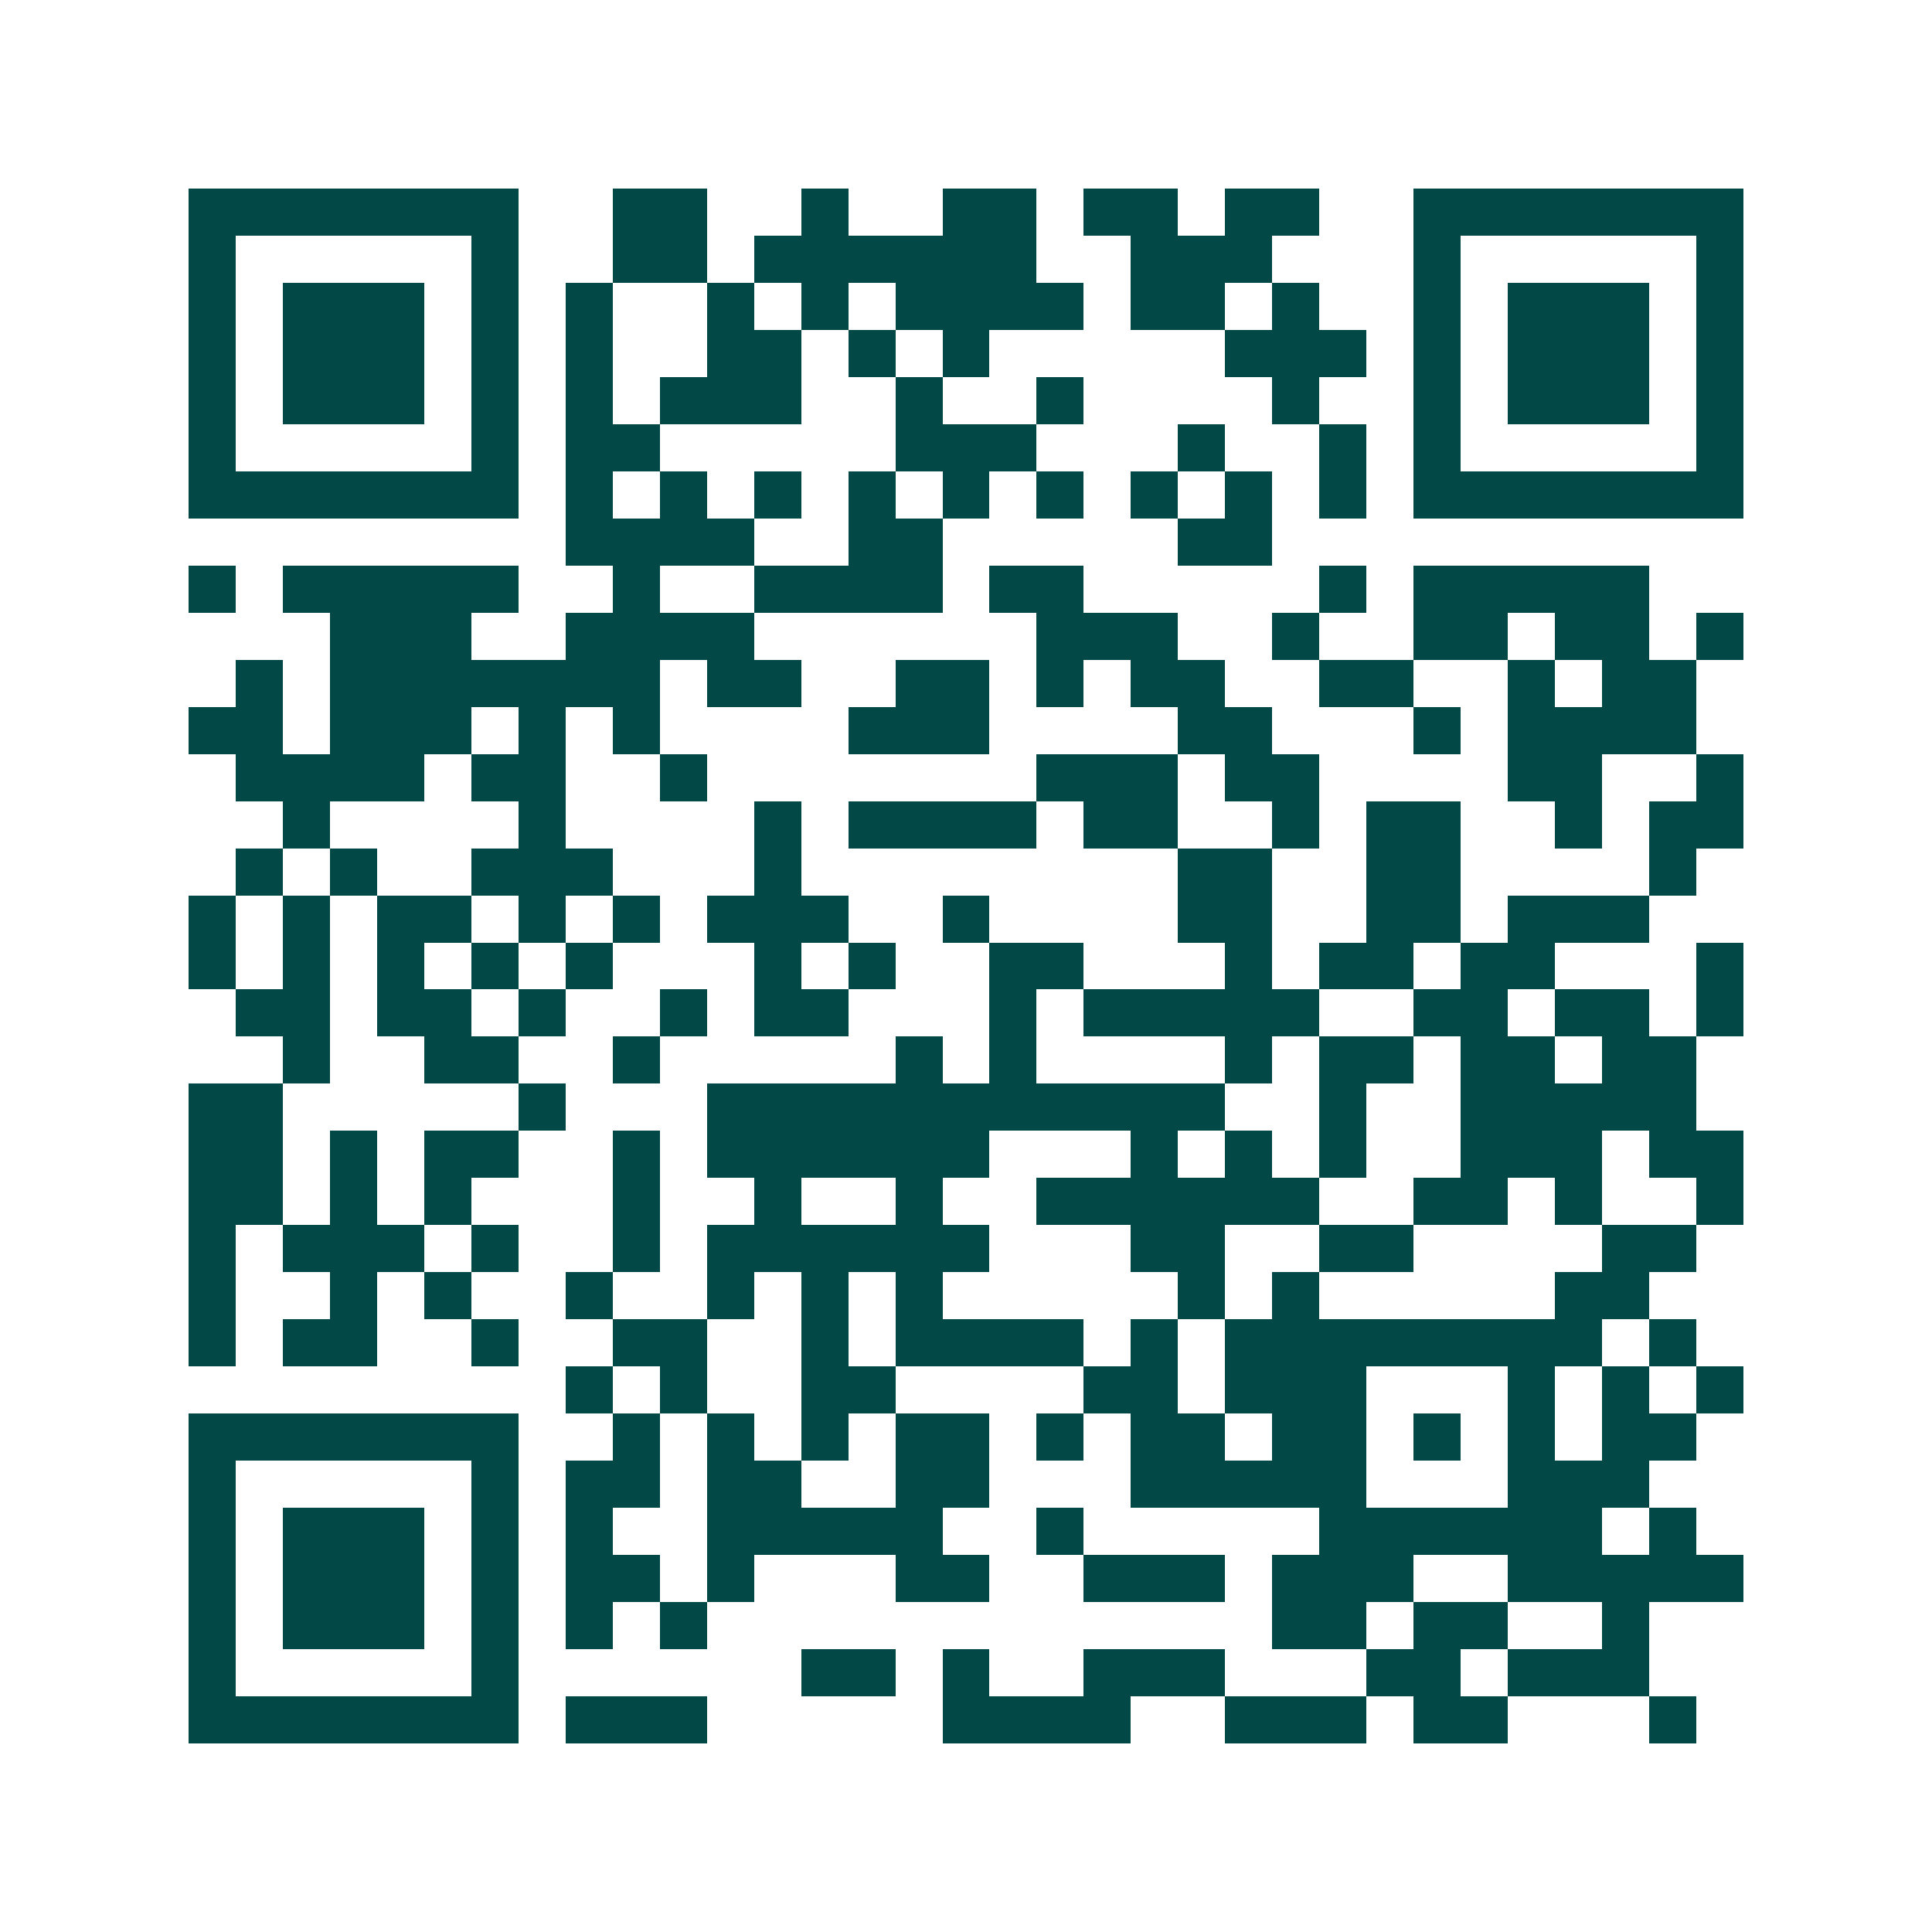 <svg xmlns="http://www.w3.org/2000/svg" width="200" height="200" viewBox="0 0 41 41" shape-rendering="crispEdges"><path fill="#ffffff" d="M0 0h41v41H0z"/><path stroke="#014847" d="M4 4.5h7m2 0h2m2 0h1m2 0h2m1 0h2m1 0h2m2 0h7M4 5.5h1m5 0h1m2 0h2m1 0h6m2 0h3m3 0h1m5 0h1M4 6.5h1m1 0h3m1 0h1m1 0h1m2 0h1m1 0h1m1 0h4m1 0h2m1 0h1m2 0h1m1 0h3m1 0h1M4 7.5h1m1 0h3m1 0h1m1 0h1m2 0h2m1 0h1m1 0h1m5 0h3m1 0h1m1 0h3m1 0h1M4 8.5h1m1 0h3m1 0h1m1 0h1m1 0h3m2 0h1m2 0h1m4 0h1m2 0h1m1 0h3m1 0h1M4 9.5h1m5 0h1m1 0h2m5 0h3m3 0h1m2 0h1m1 0h1m5 0h1M4 10.5h7m1 0h1m1 0h1m1 0h1m1 0h1m1 0h1m1 0h1m1 0h1m1 0h1m1 0h1m1 0h7M12 11.5h4m2 0h2m5 0h2M4 12.5h1m1 0h5m2 0h1m2 0h4m1 0h2m5 0h1m1 0h5M7 13.5h3m2 0h4m6 0h3m2 0h1m2 0h2m1 0h2m1 0h1M5 14.5h1m1 0h7m1 0h2m2 0h2m1 0h1m1 0h2m2 0h2m2 0h1m1 0h2M4 15.5h2m1 0h3m1 0h1m1 0h1m4 0h3m4 0h2m3 0h1m1 0h4M5 16.5h4m1 0h2m2 0h1m7 0h3m1 0h2m4 0h2m2 0h1M6 17.5h1m4 0h1m4 0h1m1 0h4m1 0h2m2 0h1m1 0h2m2 0h1m1 0h2M5 18.5h1m1 0h1m2 0h3m3 0h1m8 0h2m2 0h2m4 0h1M4 19.5h1m1 0h1m1 0h2m1 0h1m1 0h1m1 0h3m2 0h1m4 0h2m2 0h2m1 0h3M4 20.5h1m1 0h1m1 0h1m1 0h1m1 0h1m3 0h1m1 0h1m2 0h2m3 0h1m1 0h2m1 0h2m3 0h1M5 21.5h2m1 0h2m1 0h1m2 0h1m1 0h2m3 0h1m1 0h5m2 0h2m1 0h2m1 0h1M6 22.5h1m2 0h2m2 0h1m5 0h1m1 0h1m4 0h1m1 0h2m1 0h2m1 0h2M4 23.5h2m5 0h1m3 0h11m2 0h1m2 0h5M4 24.5h2m1 0h1m1 0h2m2 0h1m1 0h6m3 0h1m1 0h1m1 0h1m2 0h3m1 0h2M4 25.5h2m1 0h1m1 0h1m3 0h1m2 0h1m2 0h1m2 0h6m2 0h2m1 0h1m2 0h1M4 26.5h1m1 0h3m1 0h1m2 0h1m1 0h6m3 0h2m2 0h2m4 0h2M4 27.5h1m2 0h1m1 0h1m2 0h1m2 0h1m1 0h1m1 0h1m5 0h1m1 0h1m5 0h2M4 28.5h1m1 0h2m2 0h1m2 0h2m2 0h1m1 0h4m1 0h1m1 0h8m1 0h1M12 29.5h1m1 0h1m2 0h2m4 0h2m1 0h3m3 0h1m1 0h1m1 0h1M4 30.5h7m2 0h1m1 0h1m1 0h1m1 0h2m1 0h1m1 0h2m1 0h2m1 0h1m1 0h1m1 0h2M4 31.5h1m5 0h1m1 0h2m1 0h2m2 0h2m3 0h5m3 0h3M4 32.5h1m1 0h3m1 0h1m1 0h1m2 0h5m2 0h1m5 0h6m1 0h1M4 33.5h1m1 0h3m1 0h1m1 0h2m1 0h1m3 0h2m2 0h3m1 0h3m2 0h5M4 34.5h1m1 0h3m1 0h1m1 0h1m1 0h1m12 0h2m1 0h2m2 0h1M4 35.5h1m5 0h1m6 0h2m1 0h1m2 0h3m3 0h2m1 0h3M4 36.5h7m1 0h3m5 0h4m2 0h3m1 0h2m3 0h1"/></svg>

